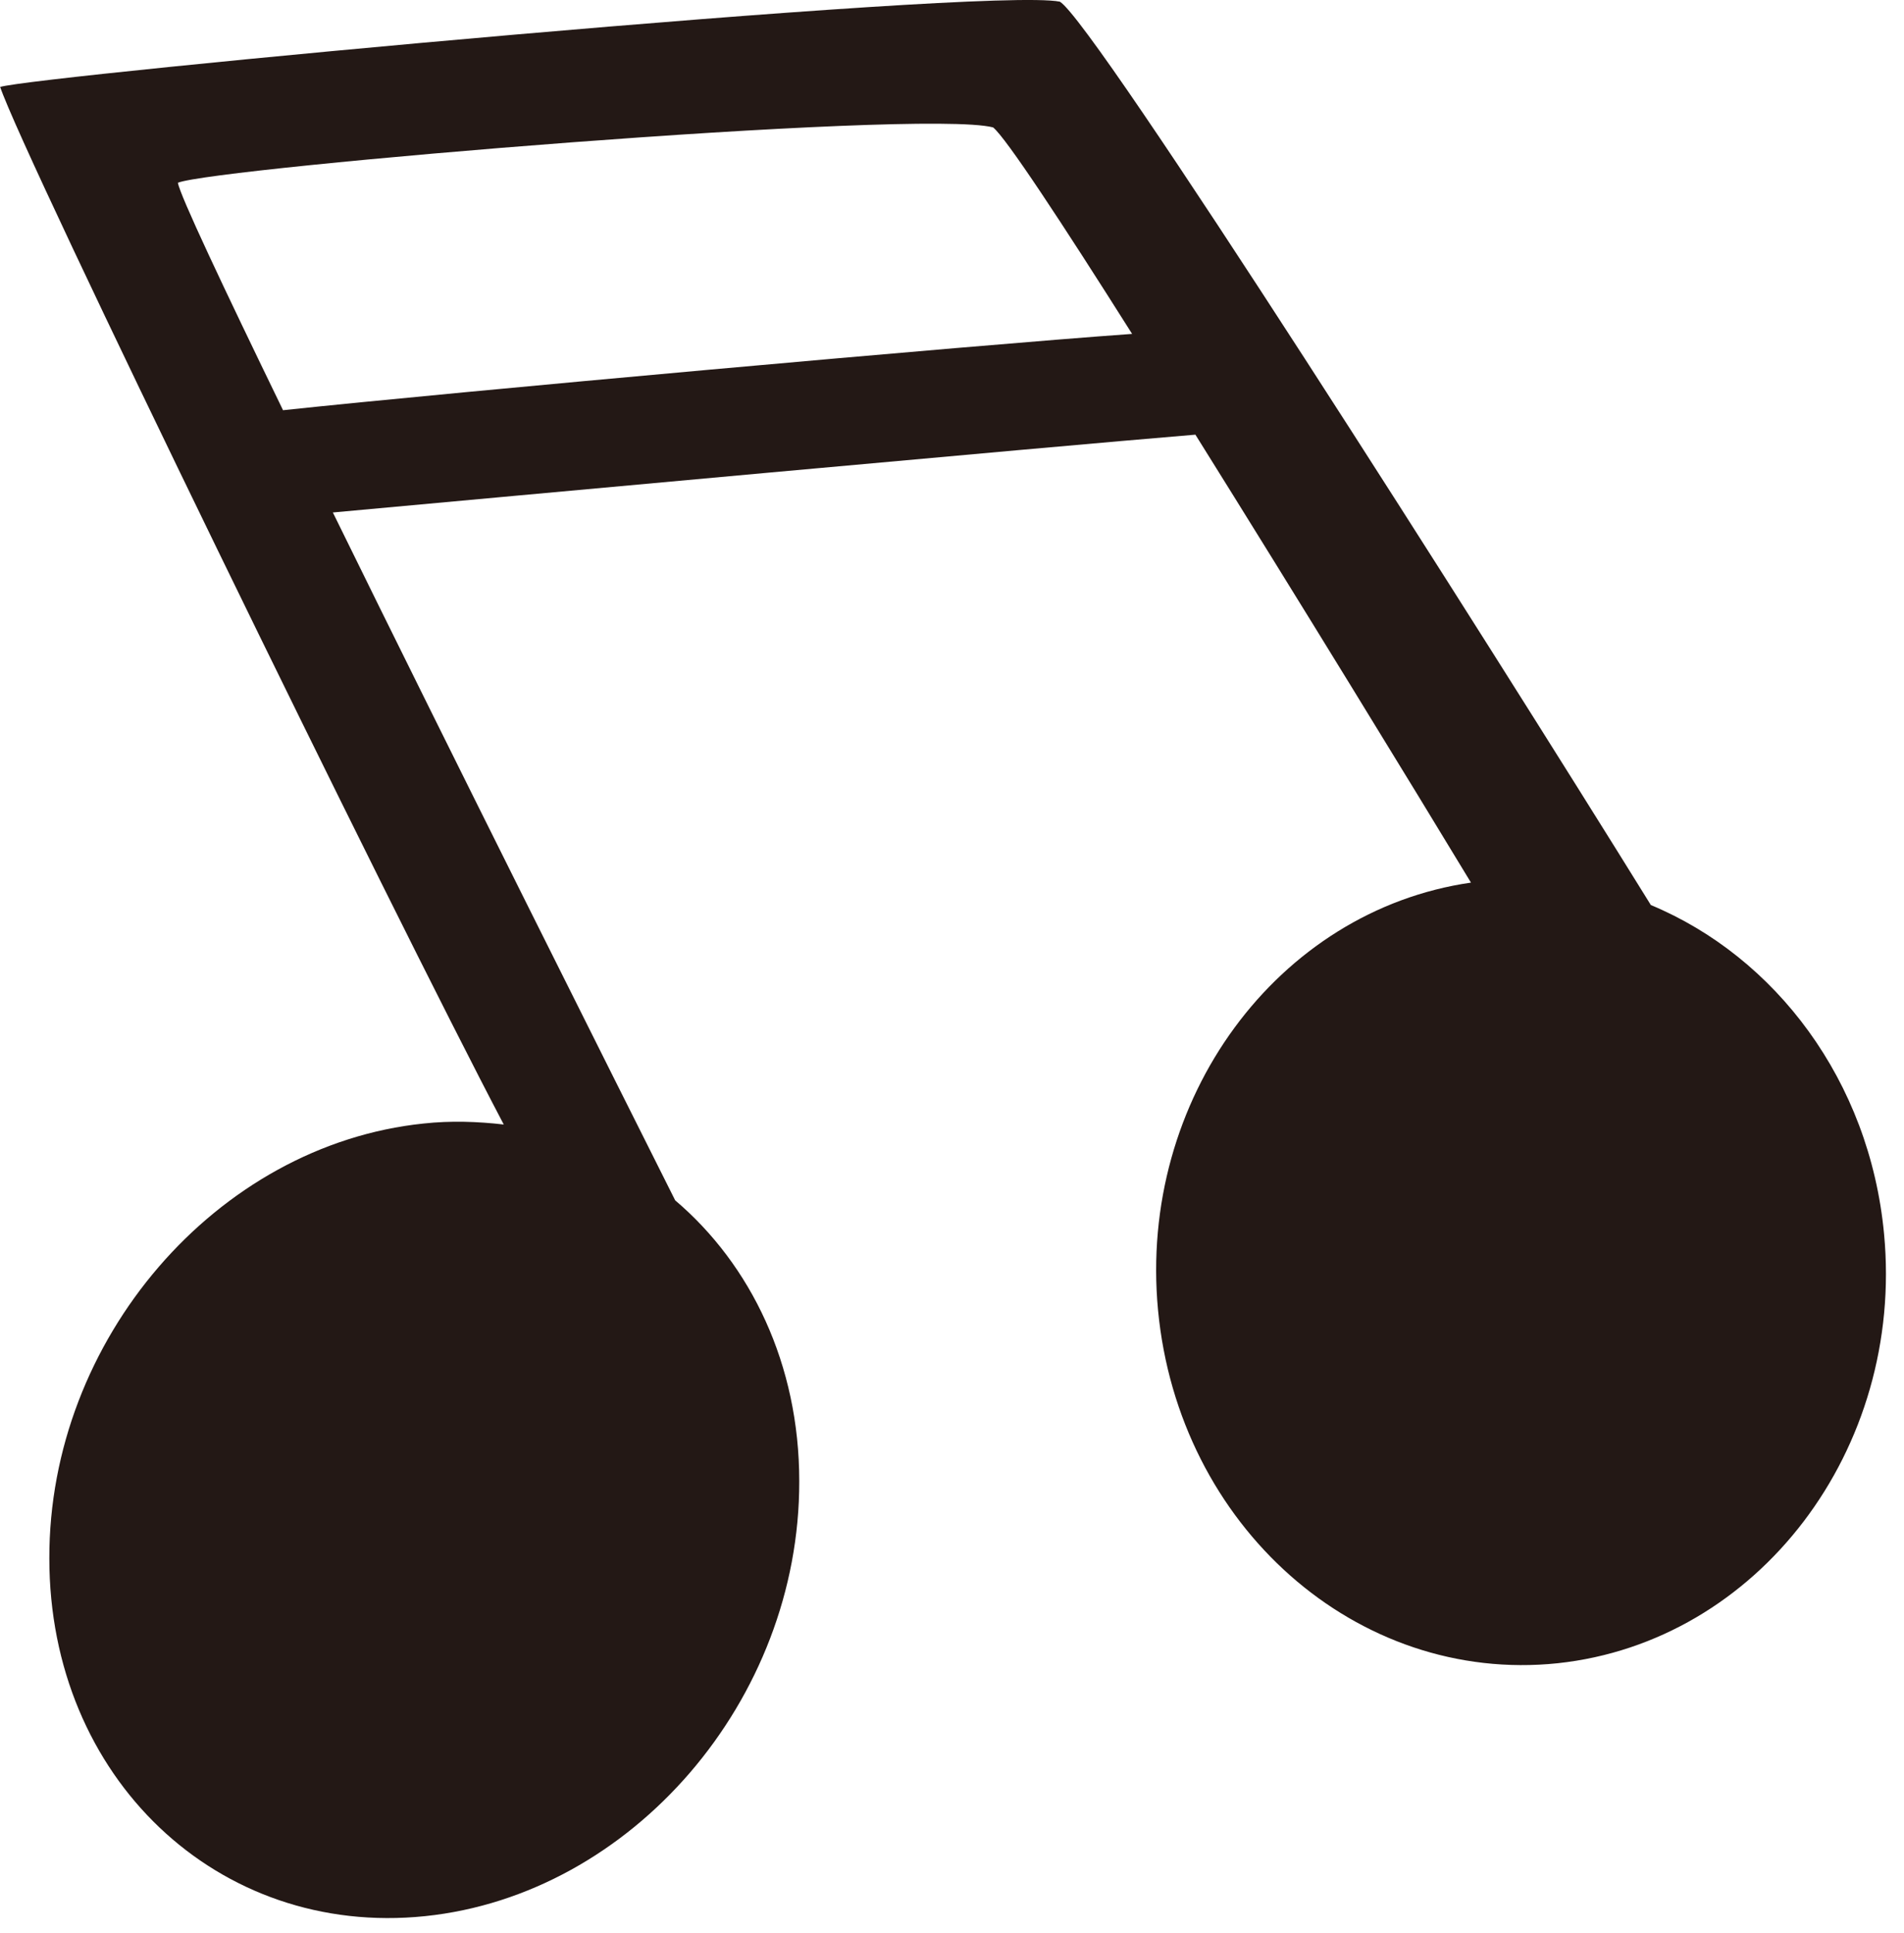 <svg width="67" height="68" viewBox="0 0 67 68" fill="none" xmlns="http://www.w3.org/2000/svg">
<path d="M0 3.042C0.824 5.516 13.747 31.992 17.727 39.554C16.816 39.449 15.869 39.414 14.904 39.519C7.627 40.273 1.718 47.116 1.736 54.819C1.736 62.521 7.663 68.153 14.957 67.399C22.234 66.644 28.143 59.802 28.125 52.099C28.125 47.993 26.424 44.484 23.759 42.221C21.62 37.958 16.009 26.781 11.713 18.026C17.464 17.5 36.559 15.745 42.065 15.289C45.695 21.096 49.745 27.711 51.762 31.045C44.958 32.027 40.049 38.659 40.75 46.081C41.469 53.678 47.746 59.24 54.813 58.503C61.862 57.749 67.017 50.994 66.298 43.397C65.789 38.01 62.475 33.659 58.092 31.834C52.165 22.272 38.506 0.779 37.296 0.059C34.683 -0.467 1.192 2.674 0 3.06V3.042ZM34.946 4.481C35.402 4.849 37.366 7.832 39.838 11.745C34.157 12.148 15.886 13.797 9.96 14.429C7.838 10.06 6.33 6.867 6.26 6.428C7.557 5.902 32.334 3.814 34.946 4.481Z" fill="#231815"/>
</svg>
